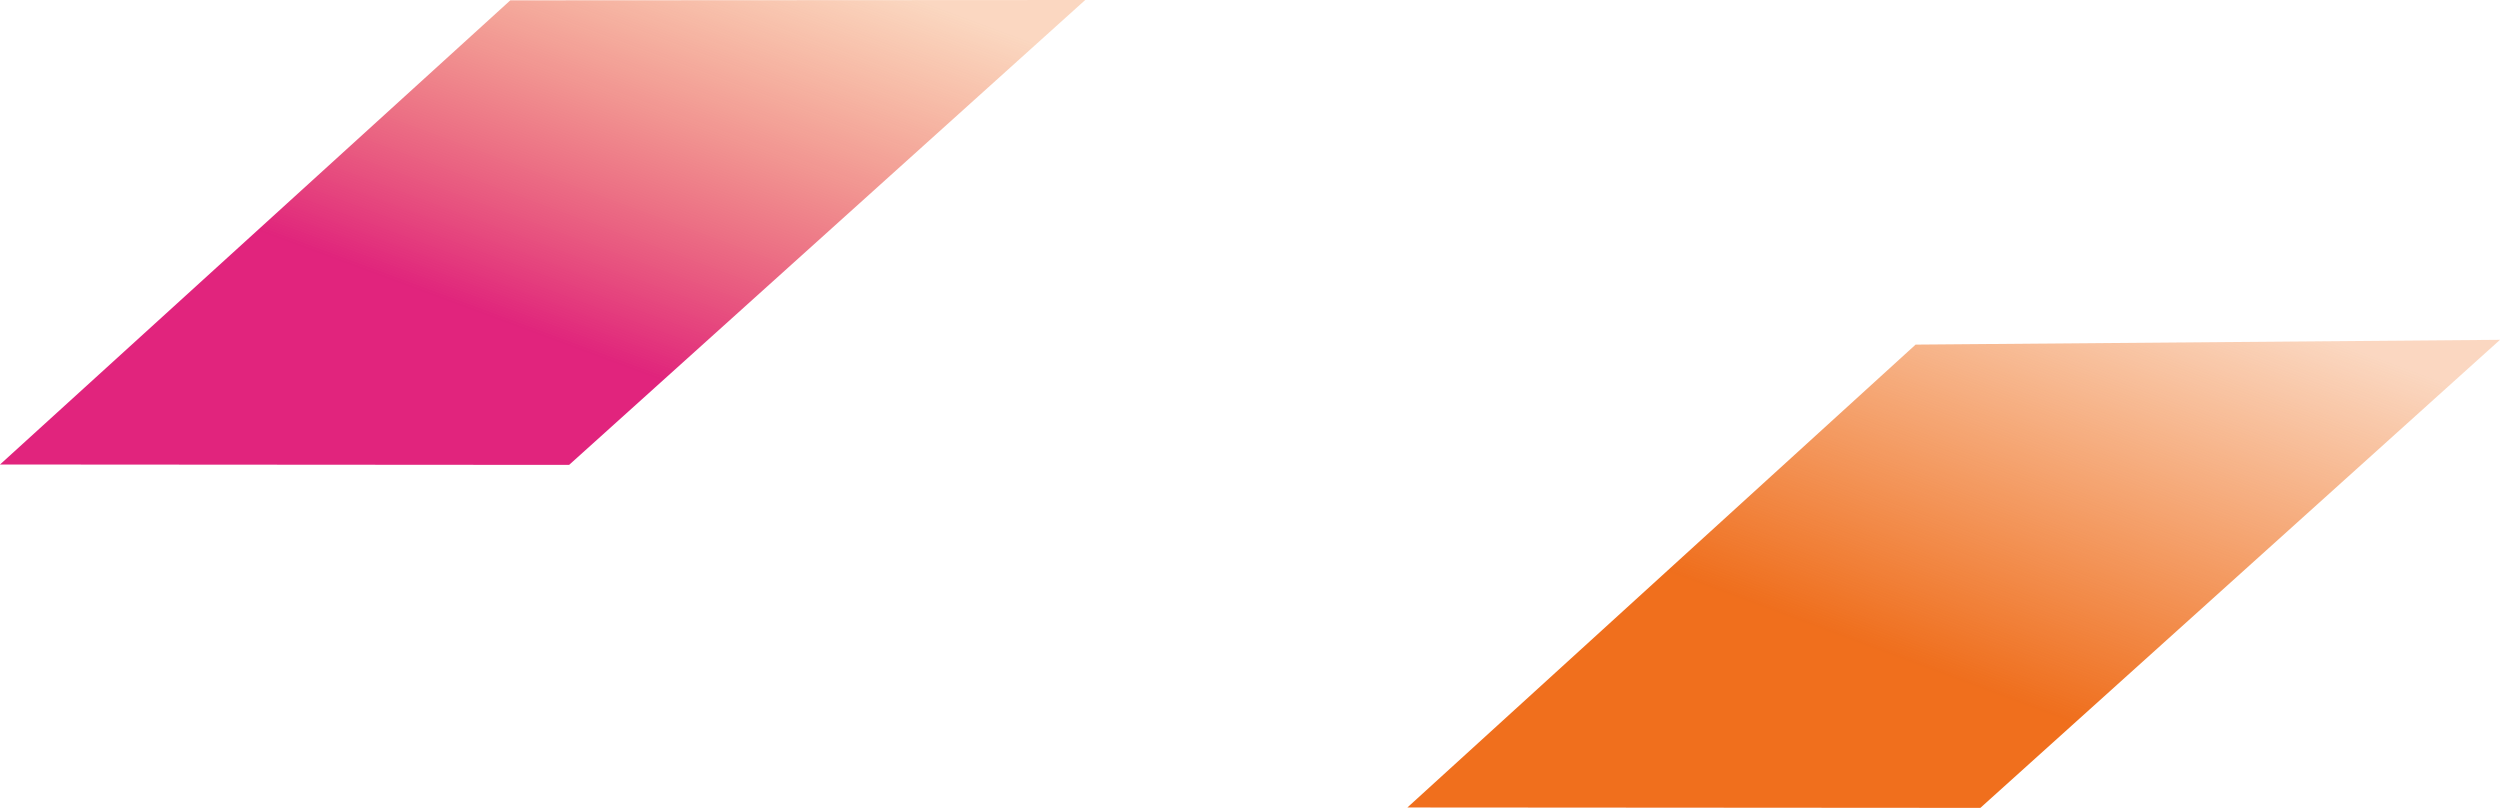 <svg xmlns="http://www.w3.org/2000/svg" xmlns:xlink="http://www.w3.org/1999/xlink" width="2257.746" height="729.589" viewBox="0 0 2257.746 729.589">
  <defs>
    <linearGradient id="linear-gradient" x1="0.338" y1="0.583" x2="0.846" gradientUnits="objectBoundingBox">
      <stop offset="0" stop-color="#ef6e1c"/>
      <stop offset="1" stop-color="#ef6e1c" stop-opacity="0.275"/>
    </linearGradient>
    <linearGradient id="linear-gradient-2" x1="0.338" y1="0.583" x2="0.846" gradientUnits="objectBoundingBox">
      <stop offset="0" stop-color="#e0237c"/>
      <stop offset="1" stop-color="#ef6e1c" stop-opacity="0.275"/>
    </linearGradient>
  </defs>
  <g id="Groupe_5058" data-name="Groupe 5058" transform="translate(497.746 544)">
    <path id="Tracé_1493" data-name="Tracé 1493" d="M458.972,4.334,0,422.354l517.46.352L986.746,0Z" transform="translate(773.254 -237.116)" opacity="0.998" fill="url(#linear-gradient)"/>
    <path id="Tracé_1494" data-name="Tracé 1494" d="M460.869.3,0,419.5l513.961.35L980.074,0Z" transform="translate(-497.746 -544)" opacity="0.998" fill="url(#linear-gradient-2)"/>
  </g>
</svg>
